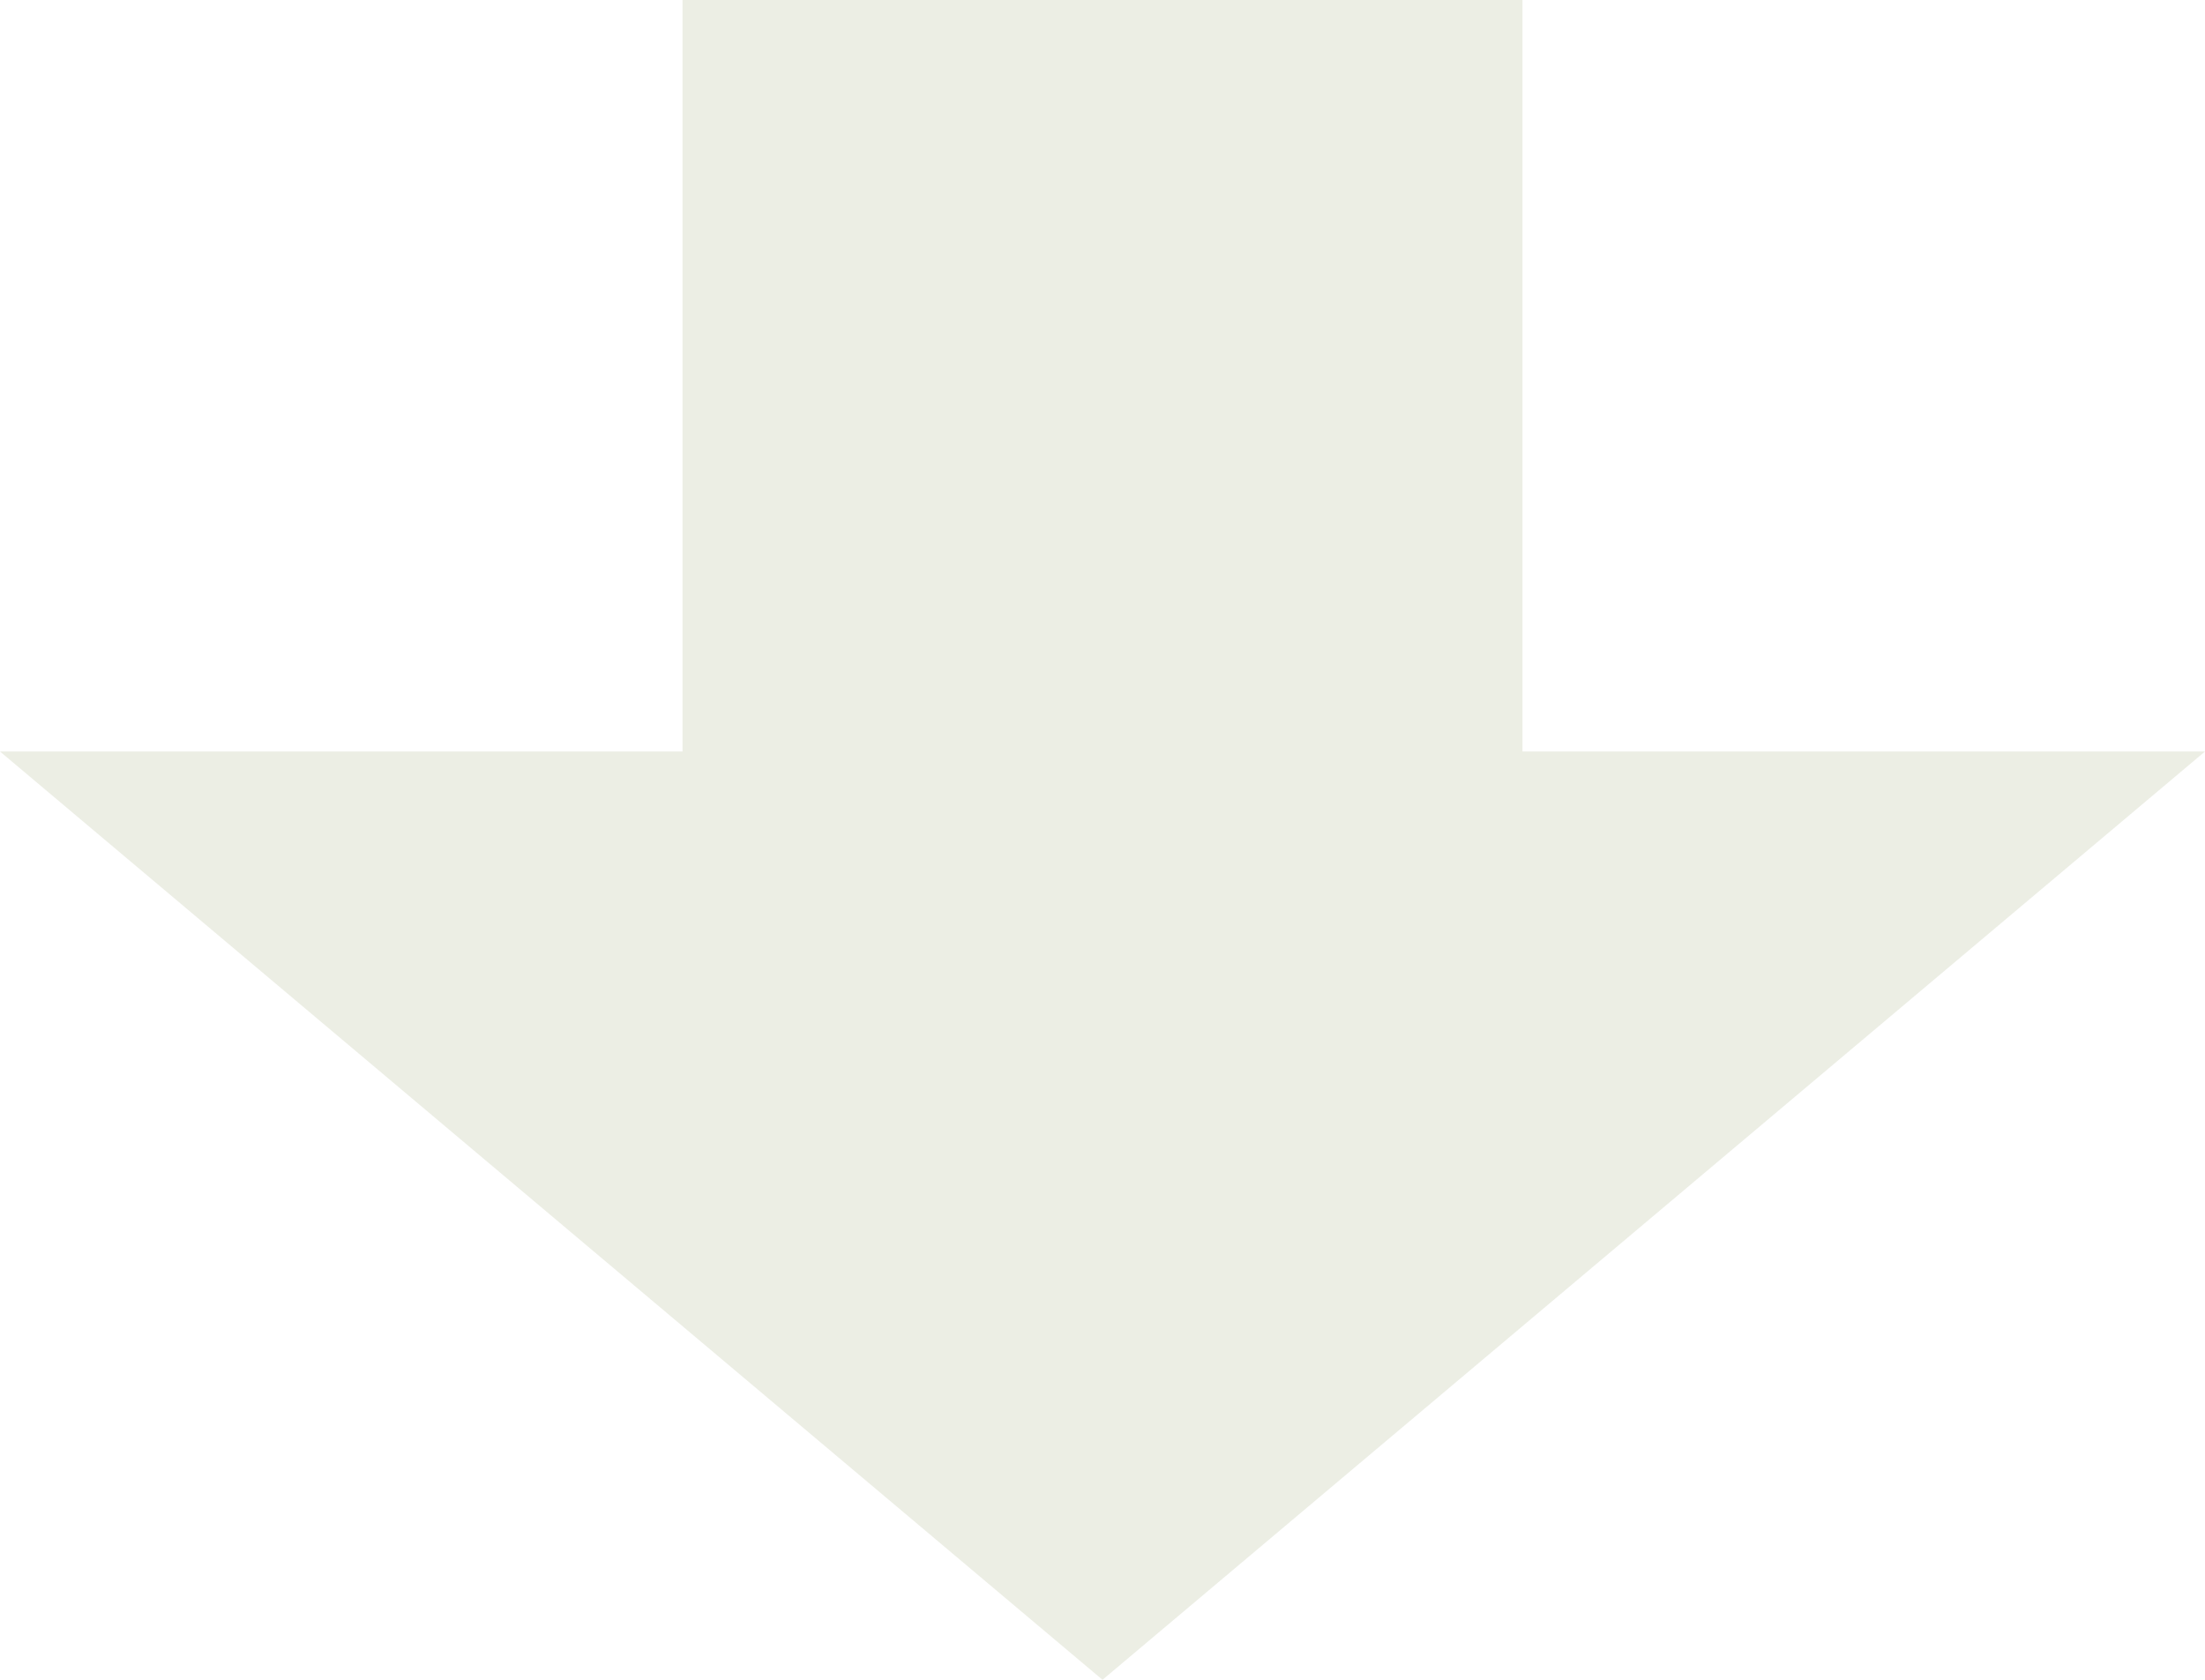 <?xml version="1.0" encoding="UTF-8"?> <svg xmlns="http://www.w3.org/2000/svg" width="42" height="32" viewBox="0 0 42 32" fill="none"><path opacity="0.6" fill-rule="evenodd" clip-rule="evenodd" d="M29 0H13V14.316L0 14.316L21 32L42 14.316L29 14.316V0Z" fill="#E0E3D2"></path></svg> 